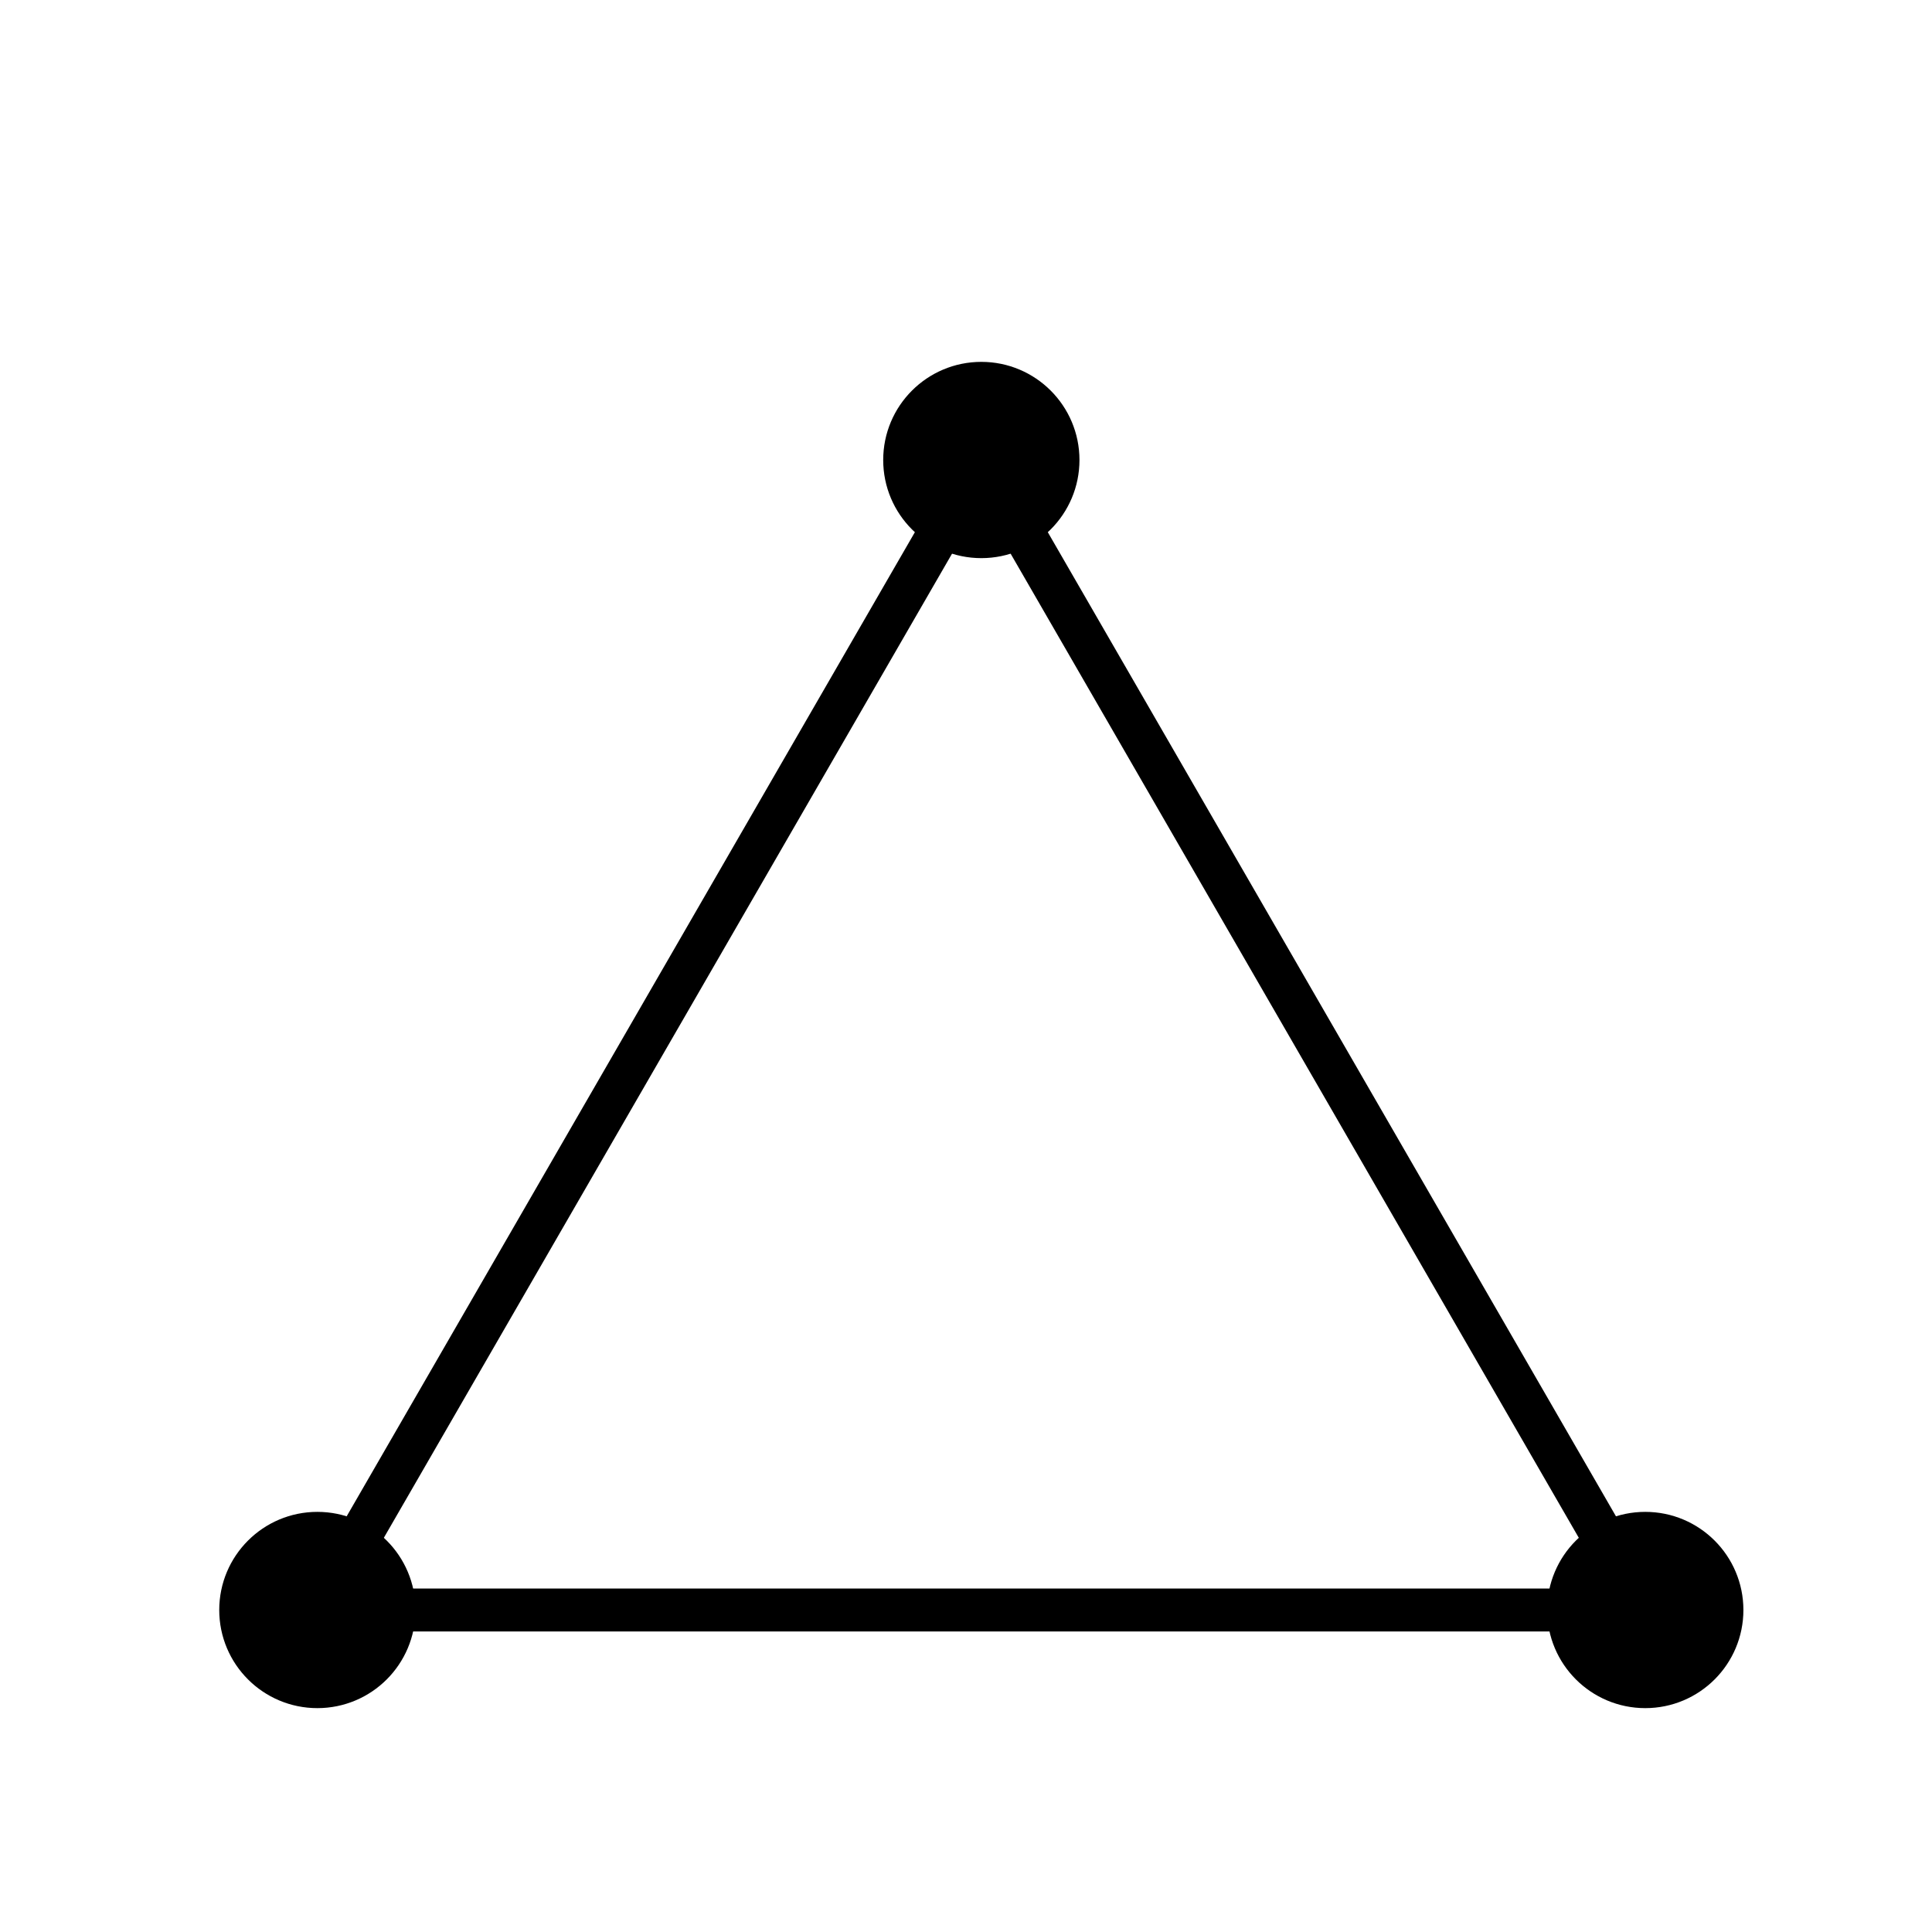 <svg xmlns="http://www.w3.org/2000/svg" viewBox="0 0 63 63" preserveAspectRatio="xMidYMid" > 
<style type="text/css"><![CDATA[ 
* { stroke: rgb(192,0,192); fill: none; stroke-width: 1.4; }
text { stroke: rgb(192,0,192); fill: rgb(192,0,192); text-anchor: middle; font-family: serif; font-size: 10pt; font-weight: lighter; stroke-width: 0.4; } 
]]></style> 

<defs>
  <clipPath id="fog">
    <rect x="0" y="0" width="63" height="63" />
  </clipPath>
  <clipPath id="halfplane">
    <rect x="0" y="-999999" width="999999" height="1999999" />
  </clipPath>
</defs>

<g style="clip-path: url(#fog);" >

<circle cx="53.650" cy="52.5" r="2.5" style="stroke: rgb(0,0,0); fill: rgb(0,0,0);"/>
<line x1="53.650" y1="52.5" x2="10.349" y2="52.5" style="stroke: rgb(0,0,0);"/>
<circle cx="10.349" cy="52.5" r="2.5" style="stroke: rgb(0,0,0); fill: rgb(0,0,0);"/>
<line x1="10.349" y1="52.5" x2="32" y2="15" style="stroke: rgb(0,0,0);"/>
<circle cx="32" cy="15" r="2.5" style="stroke: rgb(0,0,0); fill: rgb(0,0,0);"/>
<line x1="32" y1="15" x2="53.650" y2="52.5" style="stroke: rgb(0,0,0);"/>

</g>
</svg>
